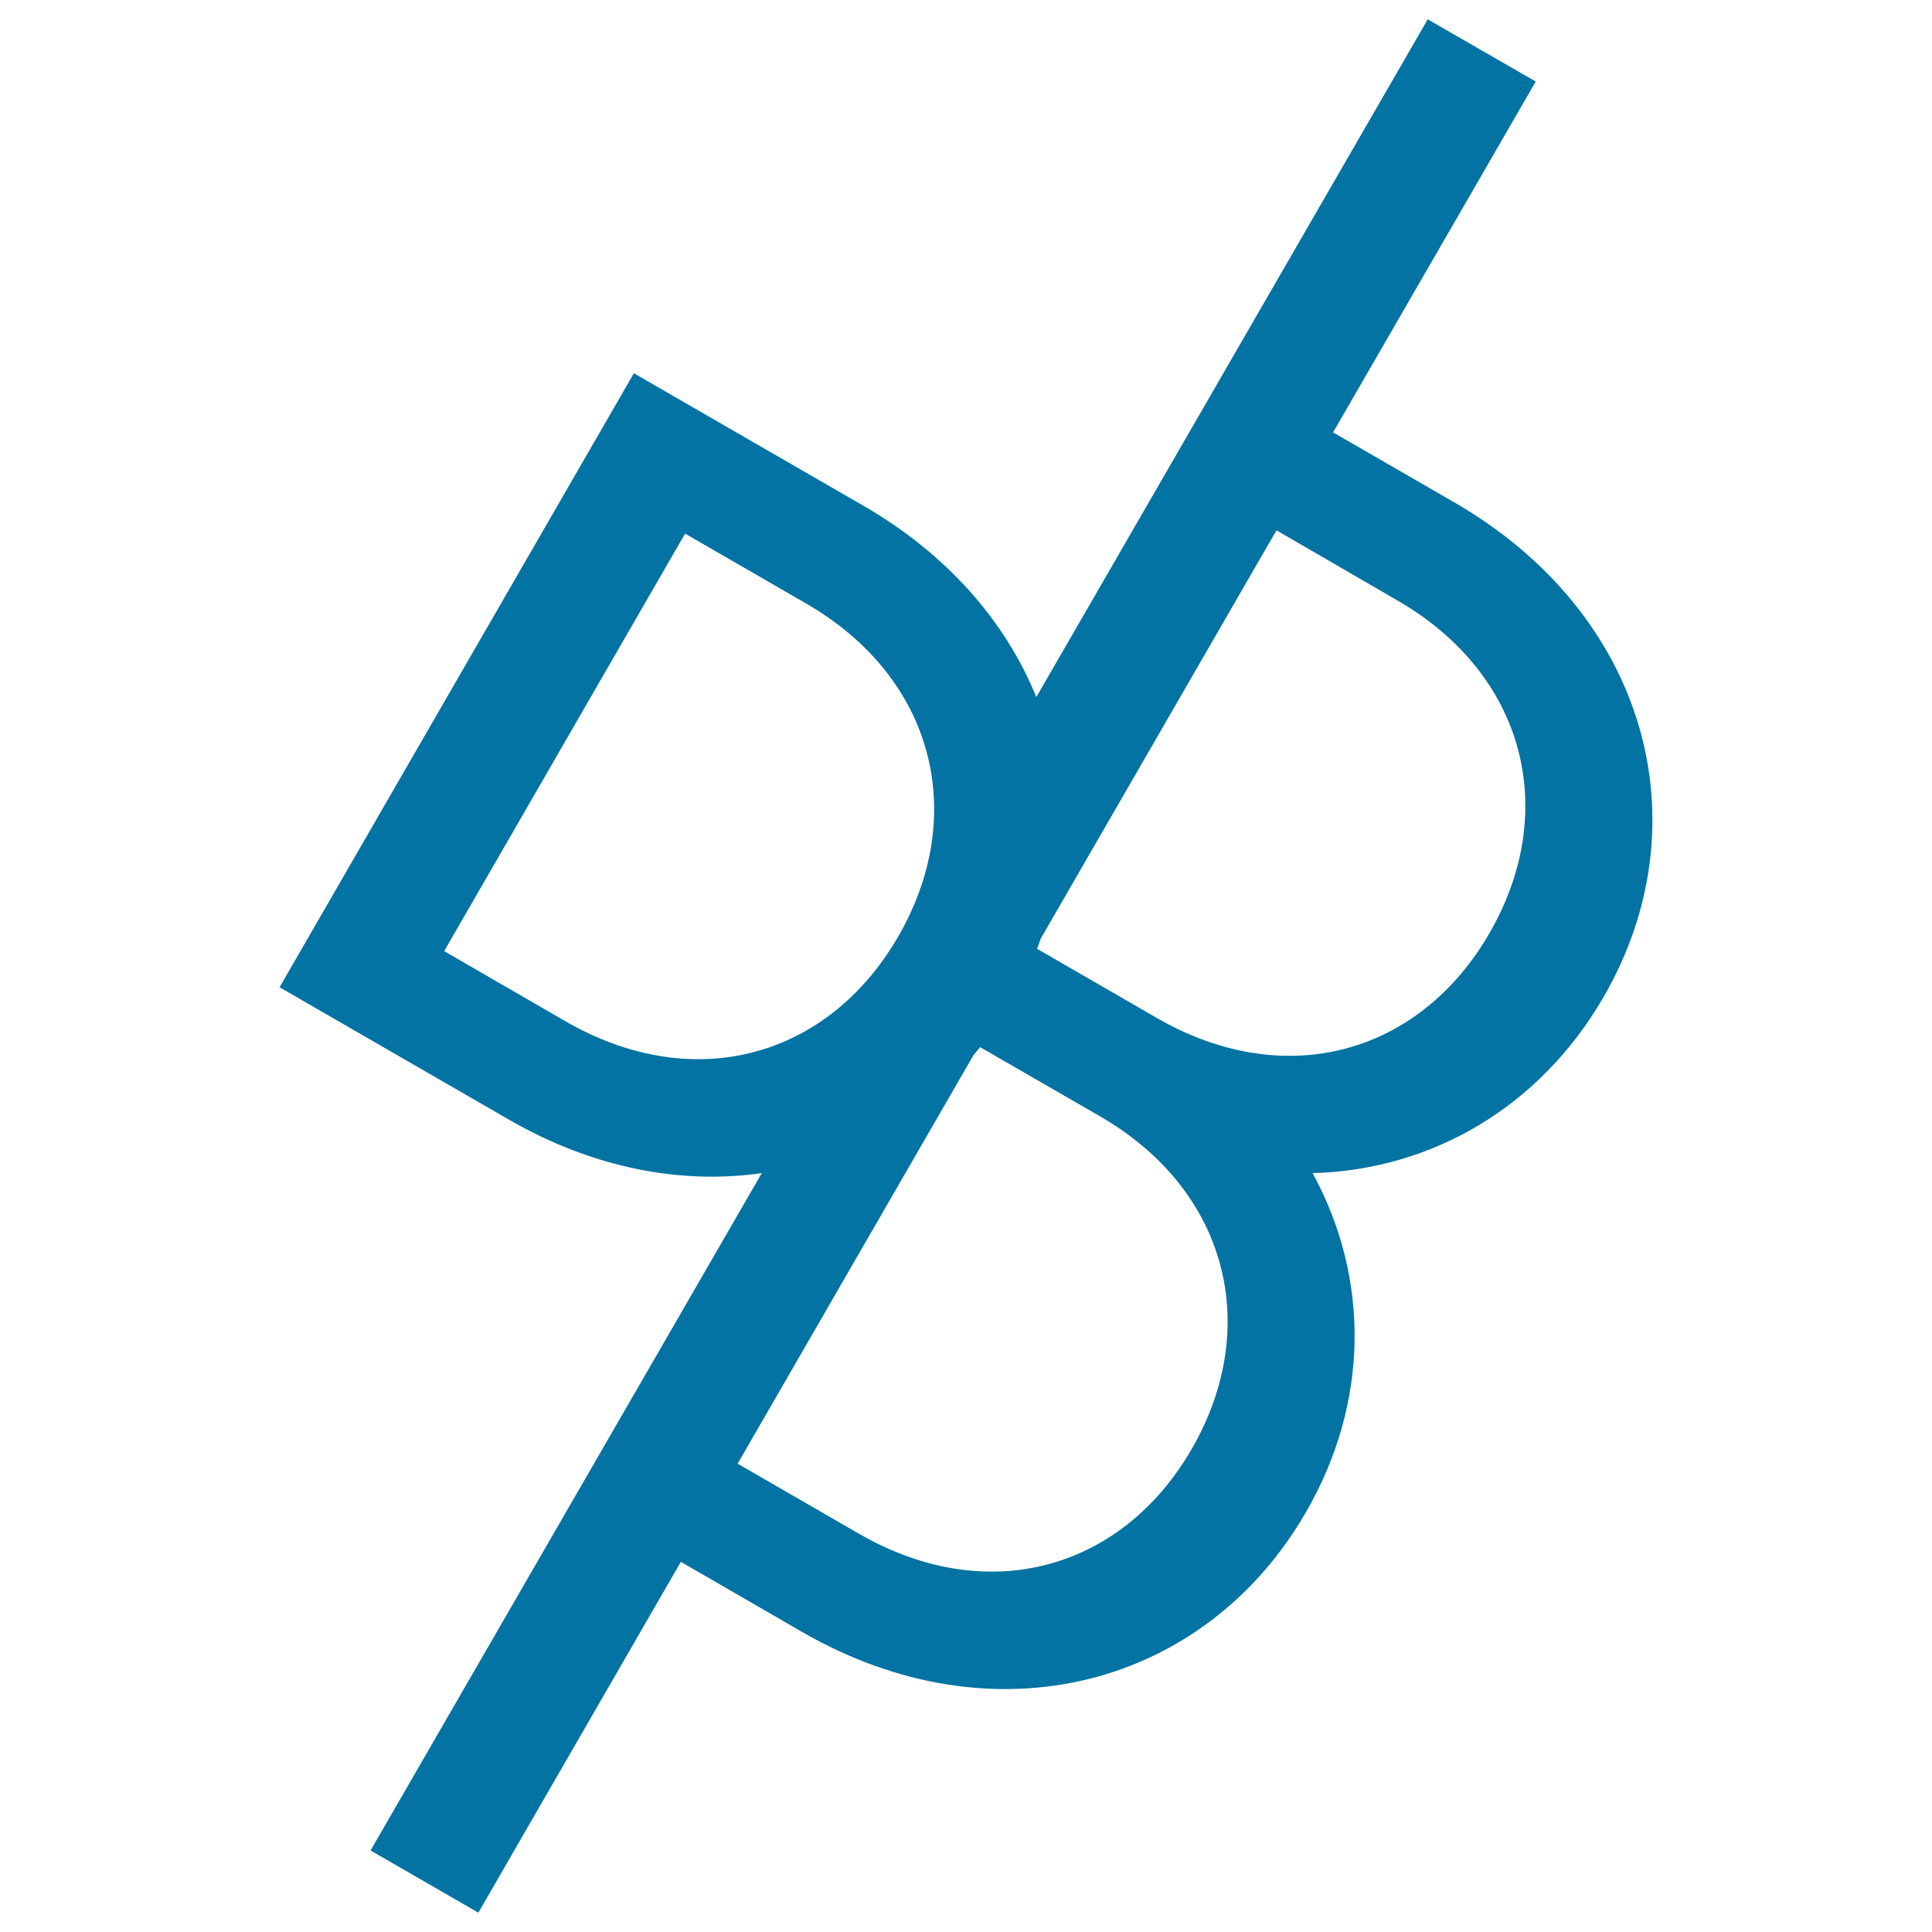 <svg xmlns="http://www.w3.org/2000/svg" viewBox="0 0 1000 1000" style="fill:#0273a2">
<title>Daniel Bruce Logo SVG icon</title>
<g><g><path d="M679.4,607.2c61.9-1.6,117.8-34.4,150.7-91.3C882,426,852.5,317.6,752.7,260L690,223.8L794.9,42.2L739,10L536.4,360.8c-15.8-38.9-46-74-89.8-99.2l-118.5-68.4L144.7,511l118.5,68.4c43.8,25.3,89.3,33.8,131.1,27.8L191.8,957.8l55.8,32.2l104.8-181.6l62.6,36.2c99.9,57.7,209,28.1,260.9-61.8C708.9,725.8,709,661.4,679.4,607.2z M723.3,310.8c66.7,38.5,83.8,109.5,47.7,172.1c-36.2,62.7-105.7,82.4-172.4,43.9l-61.8-35.7c0.7-1.8,1.3-3.5,1.9-5.3l122-211.3L723.3,310.8z M292.5,528.5l-62.6-36.2l124.7-216.1l62.7,36.2C484,351,501.1,422,465,484.6C428.8,547.3,359.3,567.1,292.5,528.5z M444.5,793.8l-62.7-36.2l122.1-211.5c1.1-1.4,2.3-2.7,3.4-4.1l61.9,35.7c66.7,38.5,83.8,109.5,47.7,172.2C580.7,812.5,511.2,832.3,444.5,793.8z"/></g></g>
</svg>